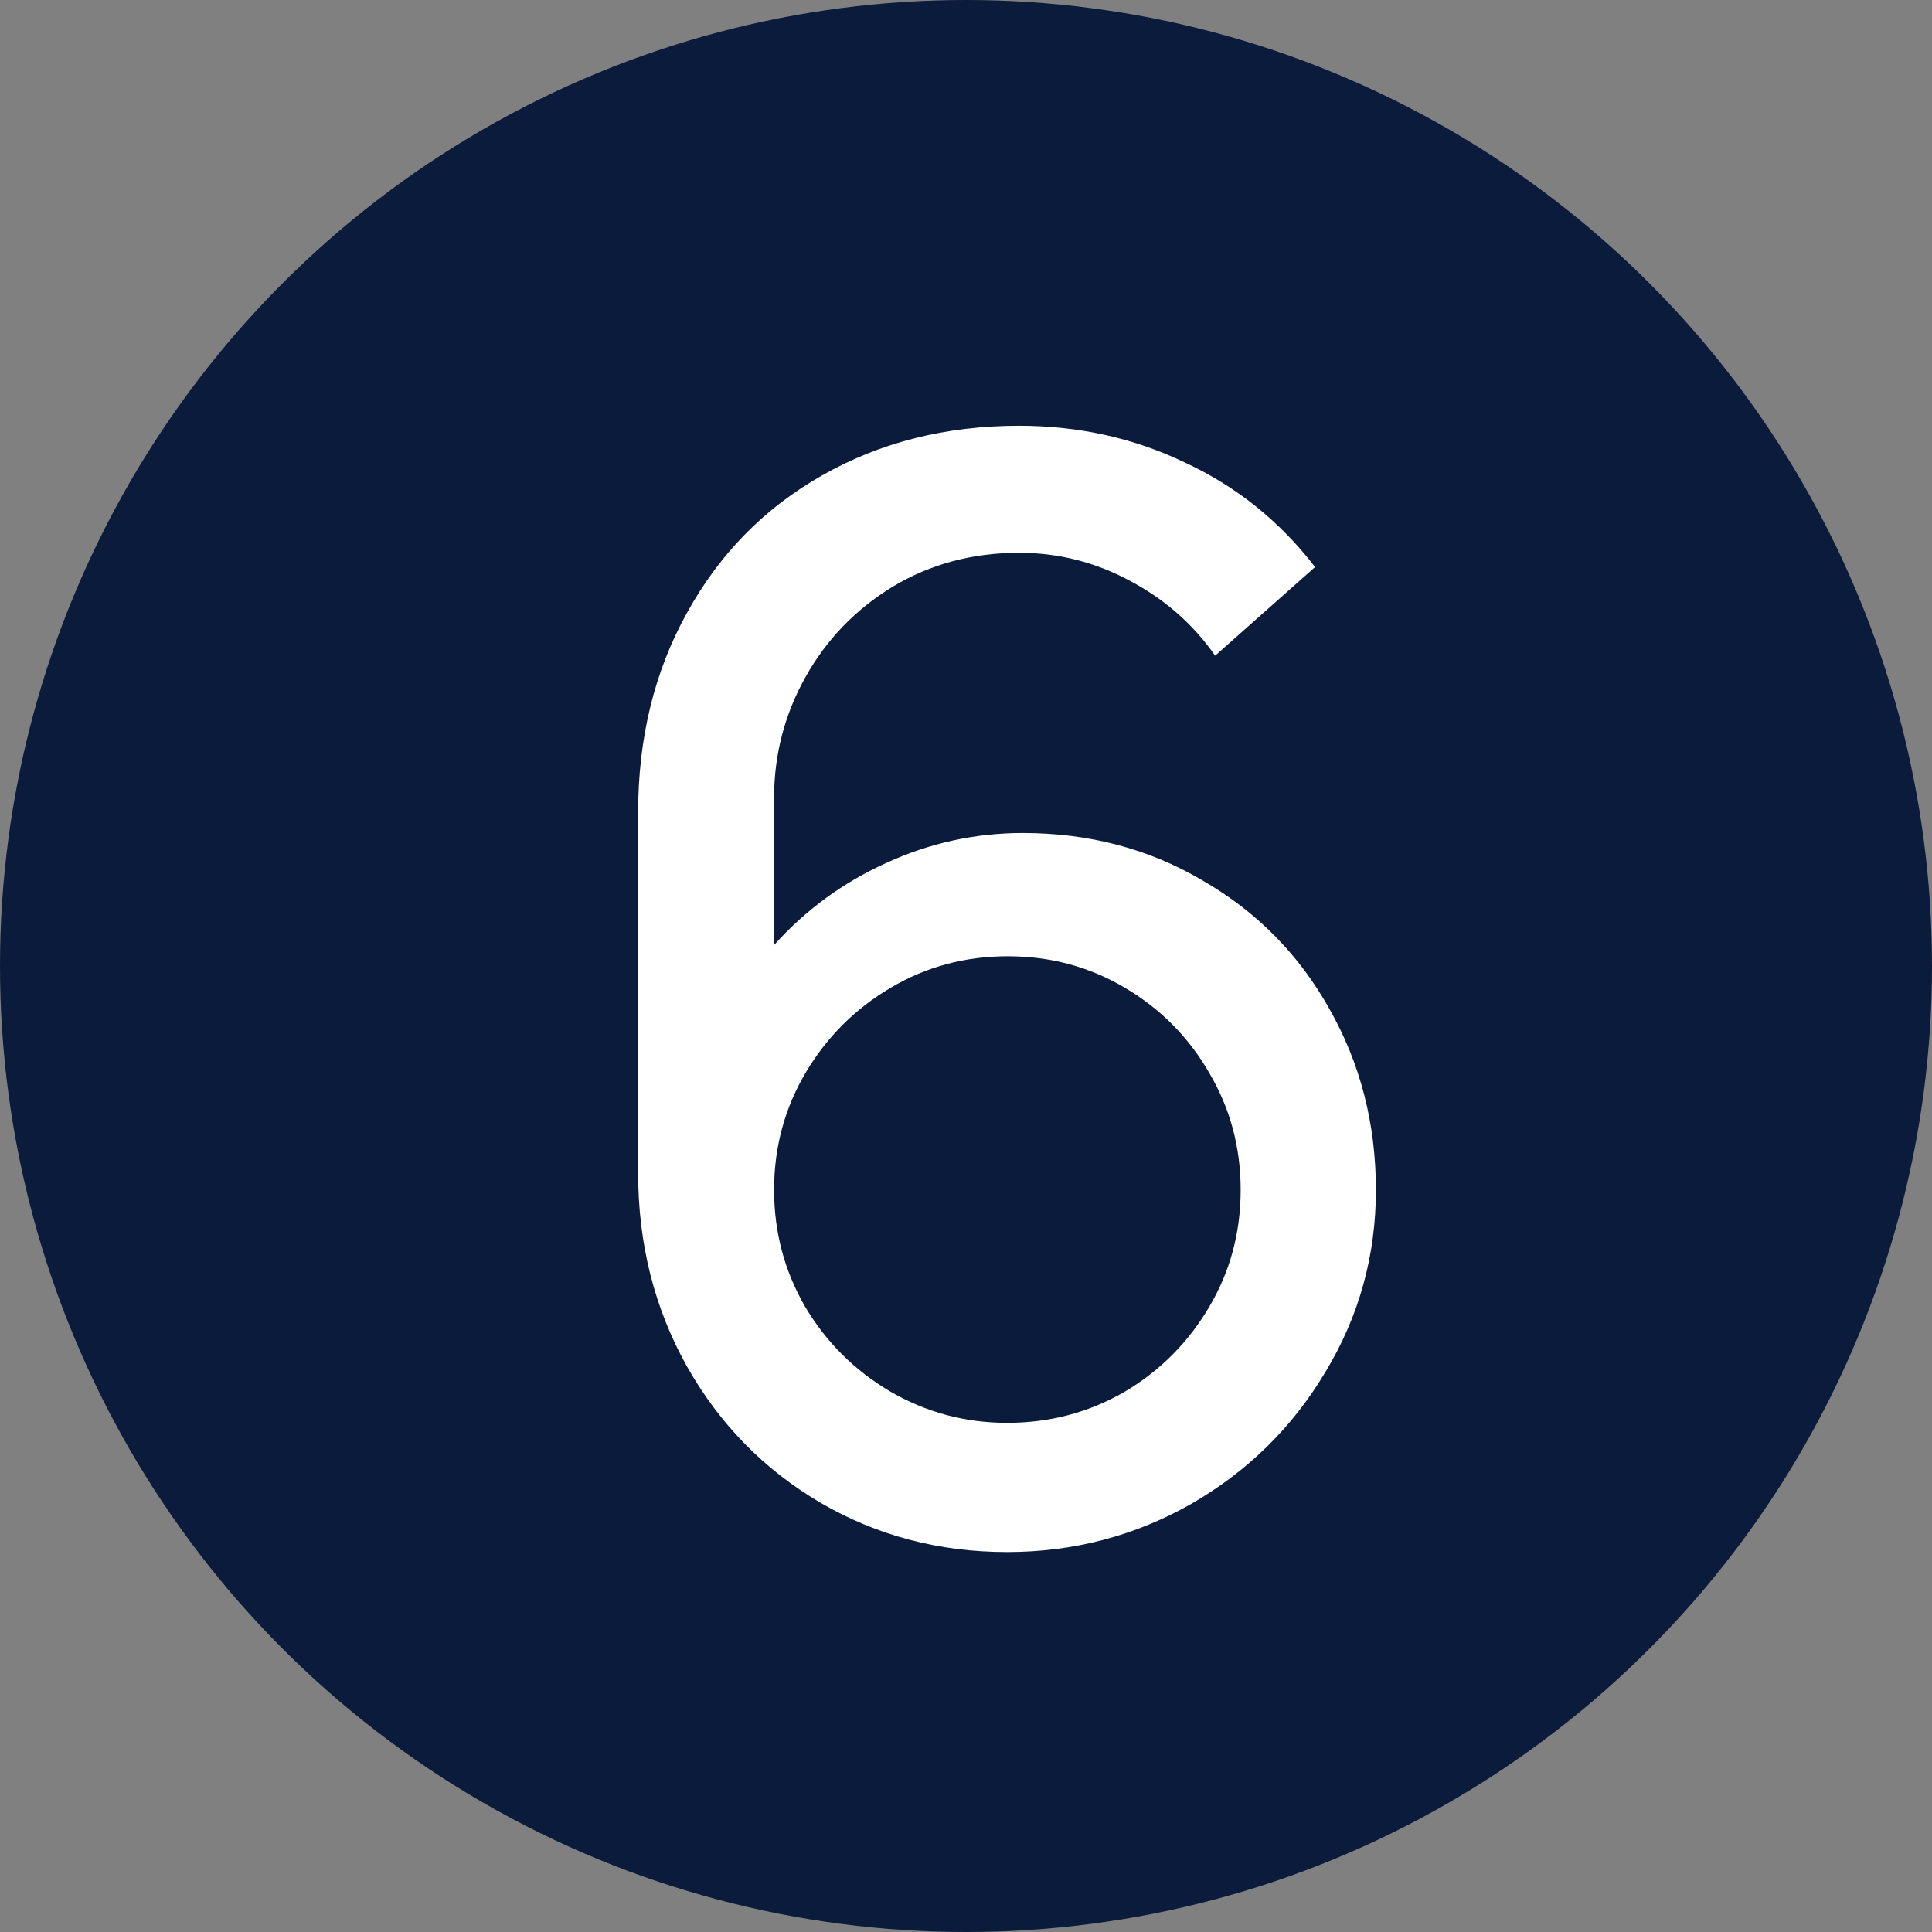 <?xml version="1.0" encoding="UTF-8"?> <svg xmlns="http://www.w3.org/2000/svg" width="24" height="24" viewBox="0 0 24 24" fill="none"><rect x="0" y="0" width="24" height="24" fill="#808080" stroke="none"/> <circle cx="12" cy="12" r="12" fill="#0B1B3B"></circle> <path d="M12.706 10.348C13.527 10.348 14.271 10.544 14.936 10.936C15.608 11.322 16.134 11.854 16.514 12.532C16.899 13.21 17.092 13.96 17.092 14.781C17.092 15.596 16.884 16.349 16.467 17.04C16.056 17.731 15.499 18.278 14.796 18.683C14.093 19.081 13.331 19.28 12.51 19.28C11.664 19.28 10.889 19.075 10.186 18.664C9.489 18.253 8.938 17.69 8.534 16.975C8.129 16.253 7.927 15.45 7.927 14.567V10.096C7.927 9.169 8.129 8.341 8.534 7.613C8.938 6.879 9.498 6.31 10.214 5.905C10.935 5.495 11.751 5.289 12.659 5.289C13.399 5.289 14.087 5.442 14.722 5.747C15.363 6.045 15.901 6.478 16.336 7.044L15.095 8.145C14.821 7.753 14.467 7.442 14.031 7.212C13.602 6.982 13.144 6.867 12.659 6.867C12.08 6.867 11.558 7.007 11.091 7.287C10.631 7.567 10.27 7.94 10.008 8.407C9.747 8.873 9.616 9.374 9.616 9.909V11.739C10.008 11.303 10.472 10.964 11.007 10.721C11.548 10.472 12.115 10.348 12.706 10.348ZM12.51 17.675C13.039 17.675 13.524 17.547 13.966 17.292C14.408 17.031 14.759 16.679 15.02 16.237C15.282 15.796 15.412 15.31 15.412 14.781C15.412 14.252 15.282 13.767 15.02 13.325C14.765 12.884 14.417 12.532 13.975 12.271C13.533 12.009 13.048 11.879 12.519 11.879C11.99 11.879 11.505 12.009 11.063 12.271C10.621 12.532 10.27 12.884 10.008 13.325C9.747 13.767 9.616 14.252 9.616 14.781C9.616 15.304 9.744 15.786 9.999 16.228C10.26 16.67 10.612 17.021 11.054 17.283C11.502 17.544 11.987 17.675 12.51 17.675Z" fill="white"></path> </svg> 